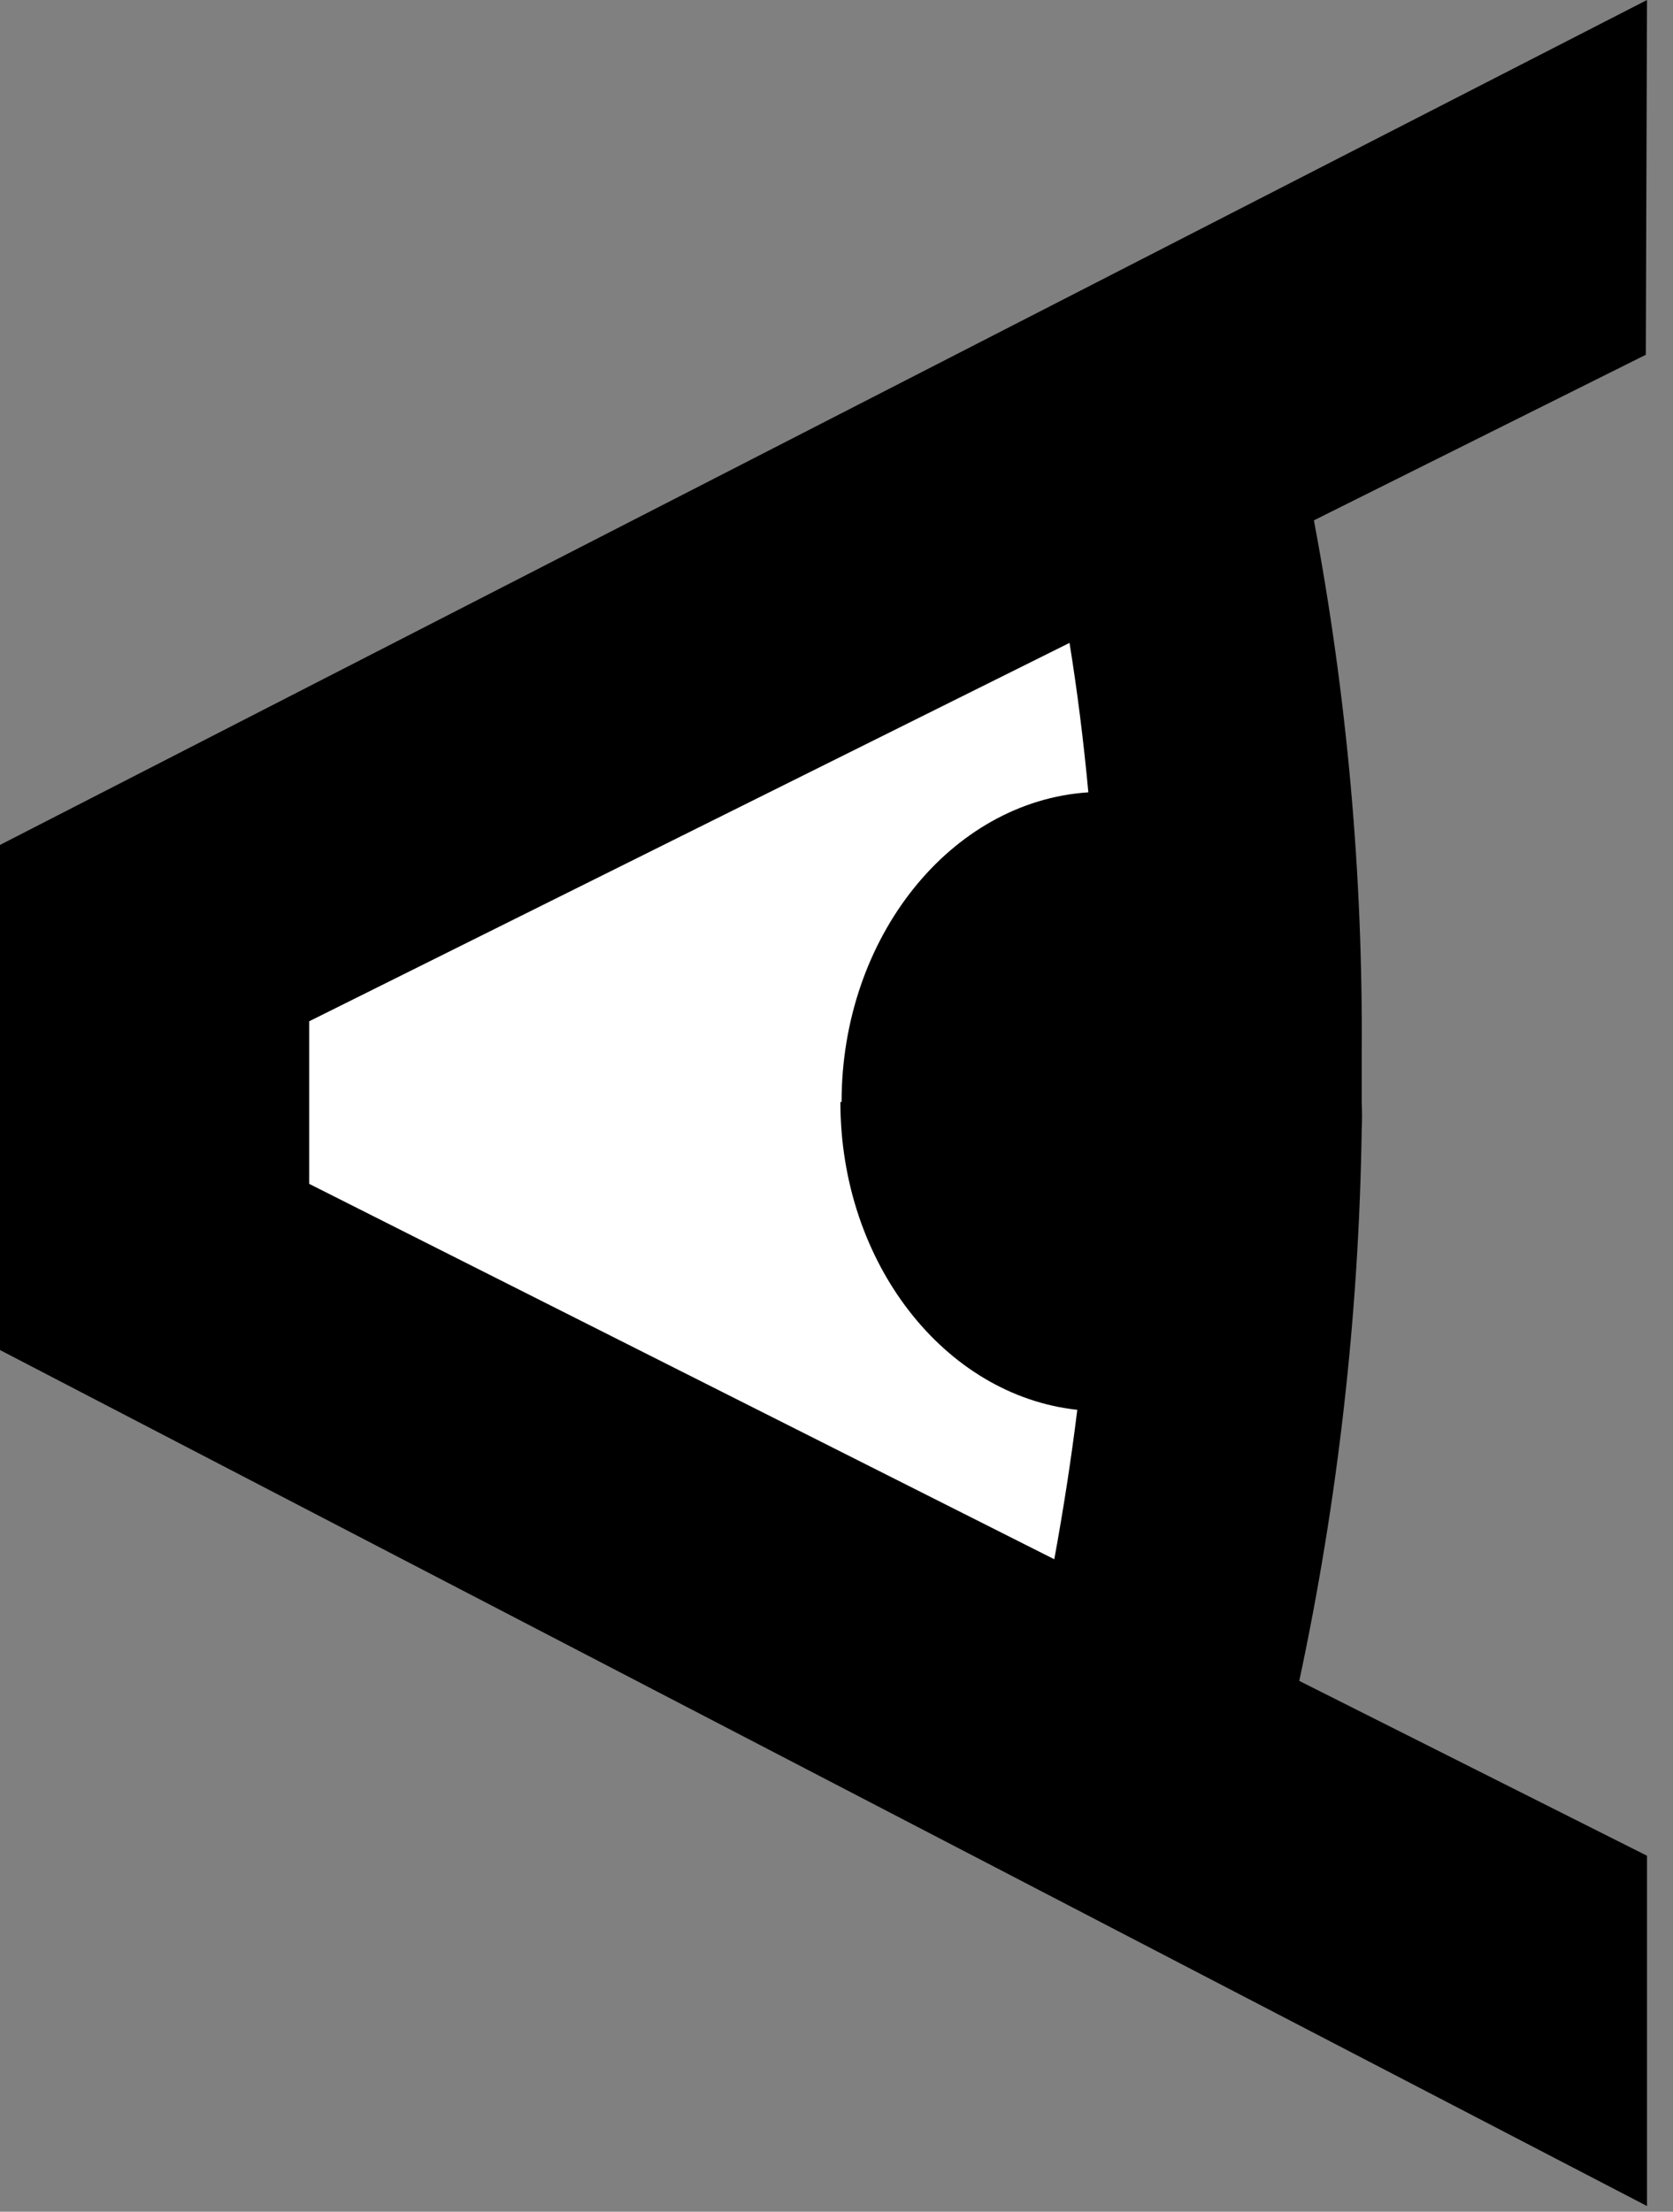 <?xml version="1.0" encoding="UTF-8"?> <svg xmlns="http://www.w3.org/2000/svg" width="56" height="74" viewBox="0 0 56 74" fill="none"><rect x="0" y="0" width="56" height="74" fill="#808080" stroke="none"/><path d="M7.01 30.14L38.92 15.04C38.92 15.04 40.2 28.56 40.2 35.48C40.189 43.929 39.521 52.365 38.2 60.71C22.47 50.93 6.9 42.21 6.9 42.21L7.01 30.14Z" fill="white"></path><path d="M55.13 0L0 28.27V45.17L55.13 73.81V62.09L43.49 56.24C44.786 50.179 45.486 44.007 45.58 37.81C45.595 37.507 45.595 37.203 45.58 36.9C45.58 36.79 45.58 36.67 45.58 36.56V36.01C45.58 35.76 45.58 35.52 45.58 35.26C45.625 29.272 45.089 23.294 43.98 17.41L55.09 11.87L55.13 0ZM28.13 36.87C28.13 42.26 31.62 46.69 36.06 47.17C35.85 48.87 35.59 50.53 35.29 52.17L10.35 39.61V34.17L35.8 21.51C36.06 23.123 36.27 24.79 36.43 26.51C31.83 26.81 28.17 31.36 28.17 36.87H28.13Z" fill="black"></path></svg> 